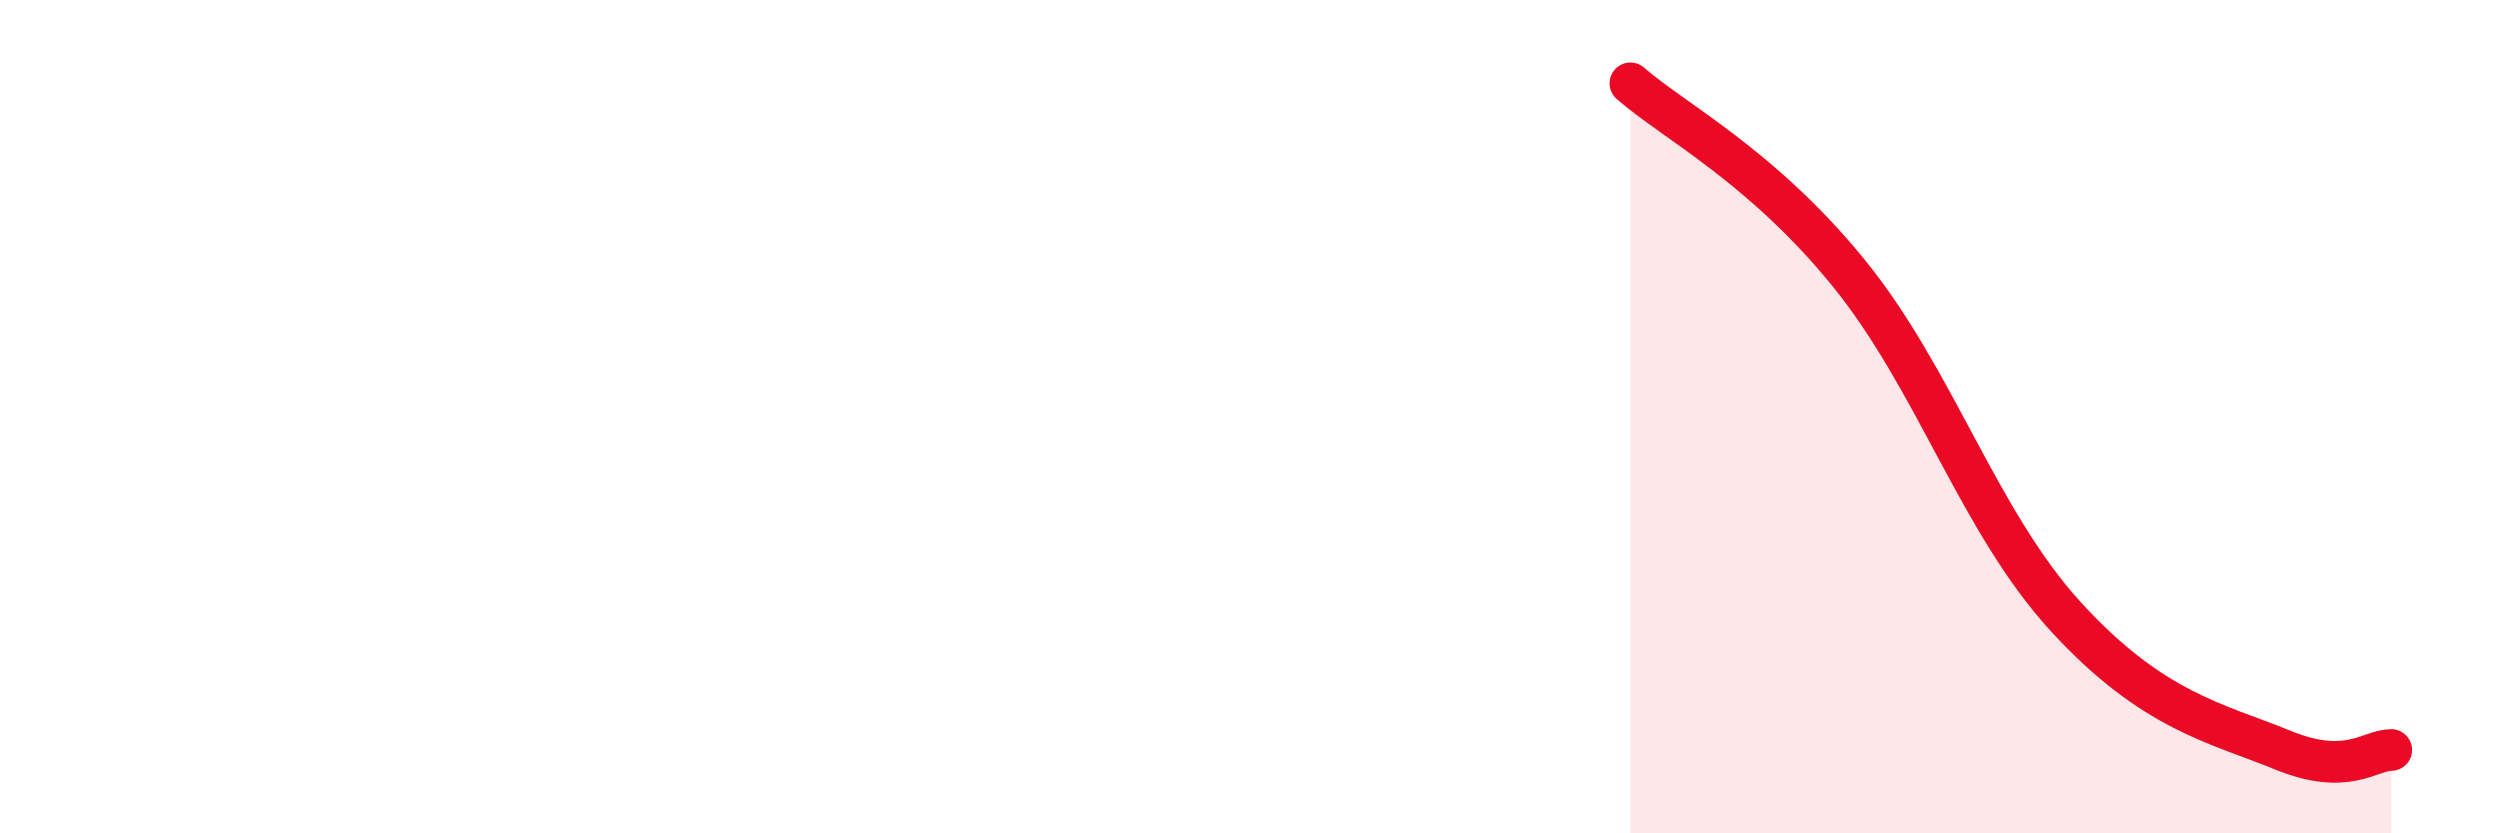 
    <svg width="60" height="20" viewBox="0 0 60 20" xmlns="http://www.w3.org/2000/svg">
      <path
        d="M 39.13,2 C 40.17,2.91 42.26,3.97 44.35,6.53 C 46.44,9.09 47.48,12.5 49.57,14.79 C 51.66,17.08 53.22,17.36 54.78,18 C 56.34,18.64 56.87,18 57.39,18L57.39 20L39.13 20Z"
        fill="#EB0A25"
        opacity="0.1"
        stroke-linecap="round"
        stroke-linejoin="round"
      />
      <path
        d="M 39.13,2 C 40.17,2.91 42.26,3.97 44.35,6.53 C 46.44,9.09 47.48,12.5 49.57,14.79 C 51.66,17.08 53.22,17.36 54.78,18 C 56.34,18.64 56.87,18 57.39,18"
        stroke="#EB0A25"
        stroke-width="1"
        fill="none"
        stroke-linecap="round"
        stroke-linejoin="round"
      />
    </svg>
  